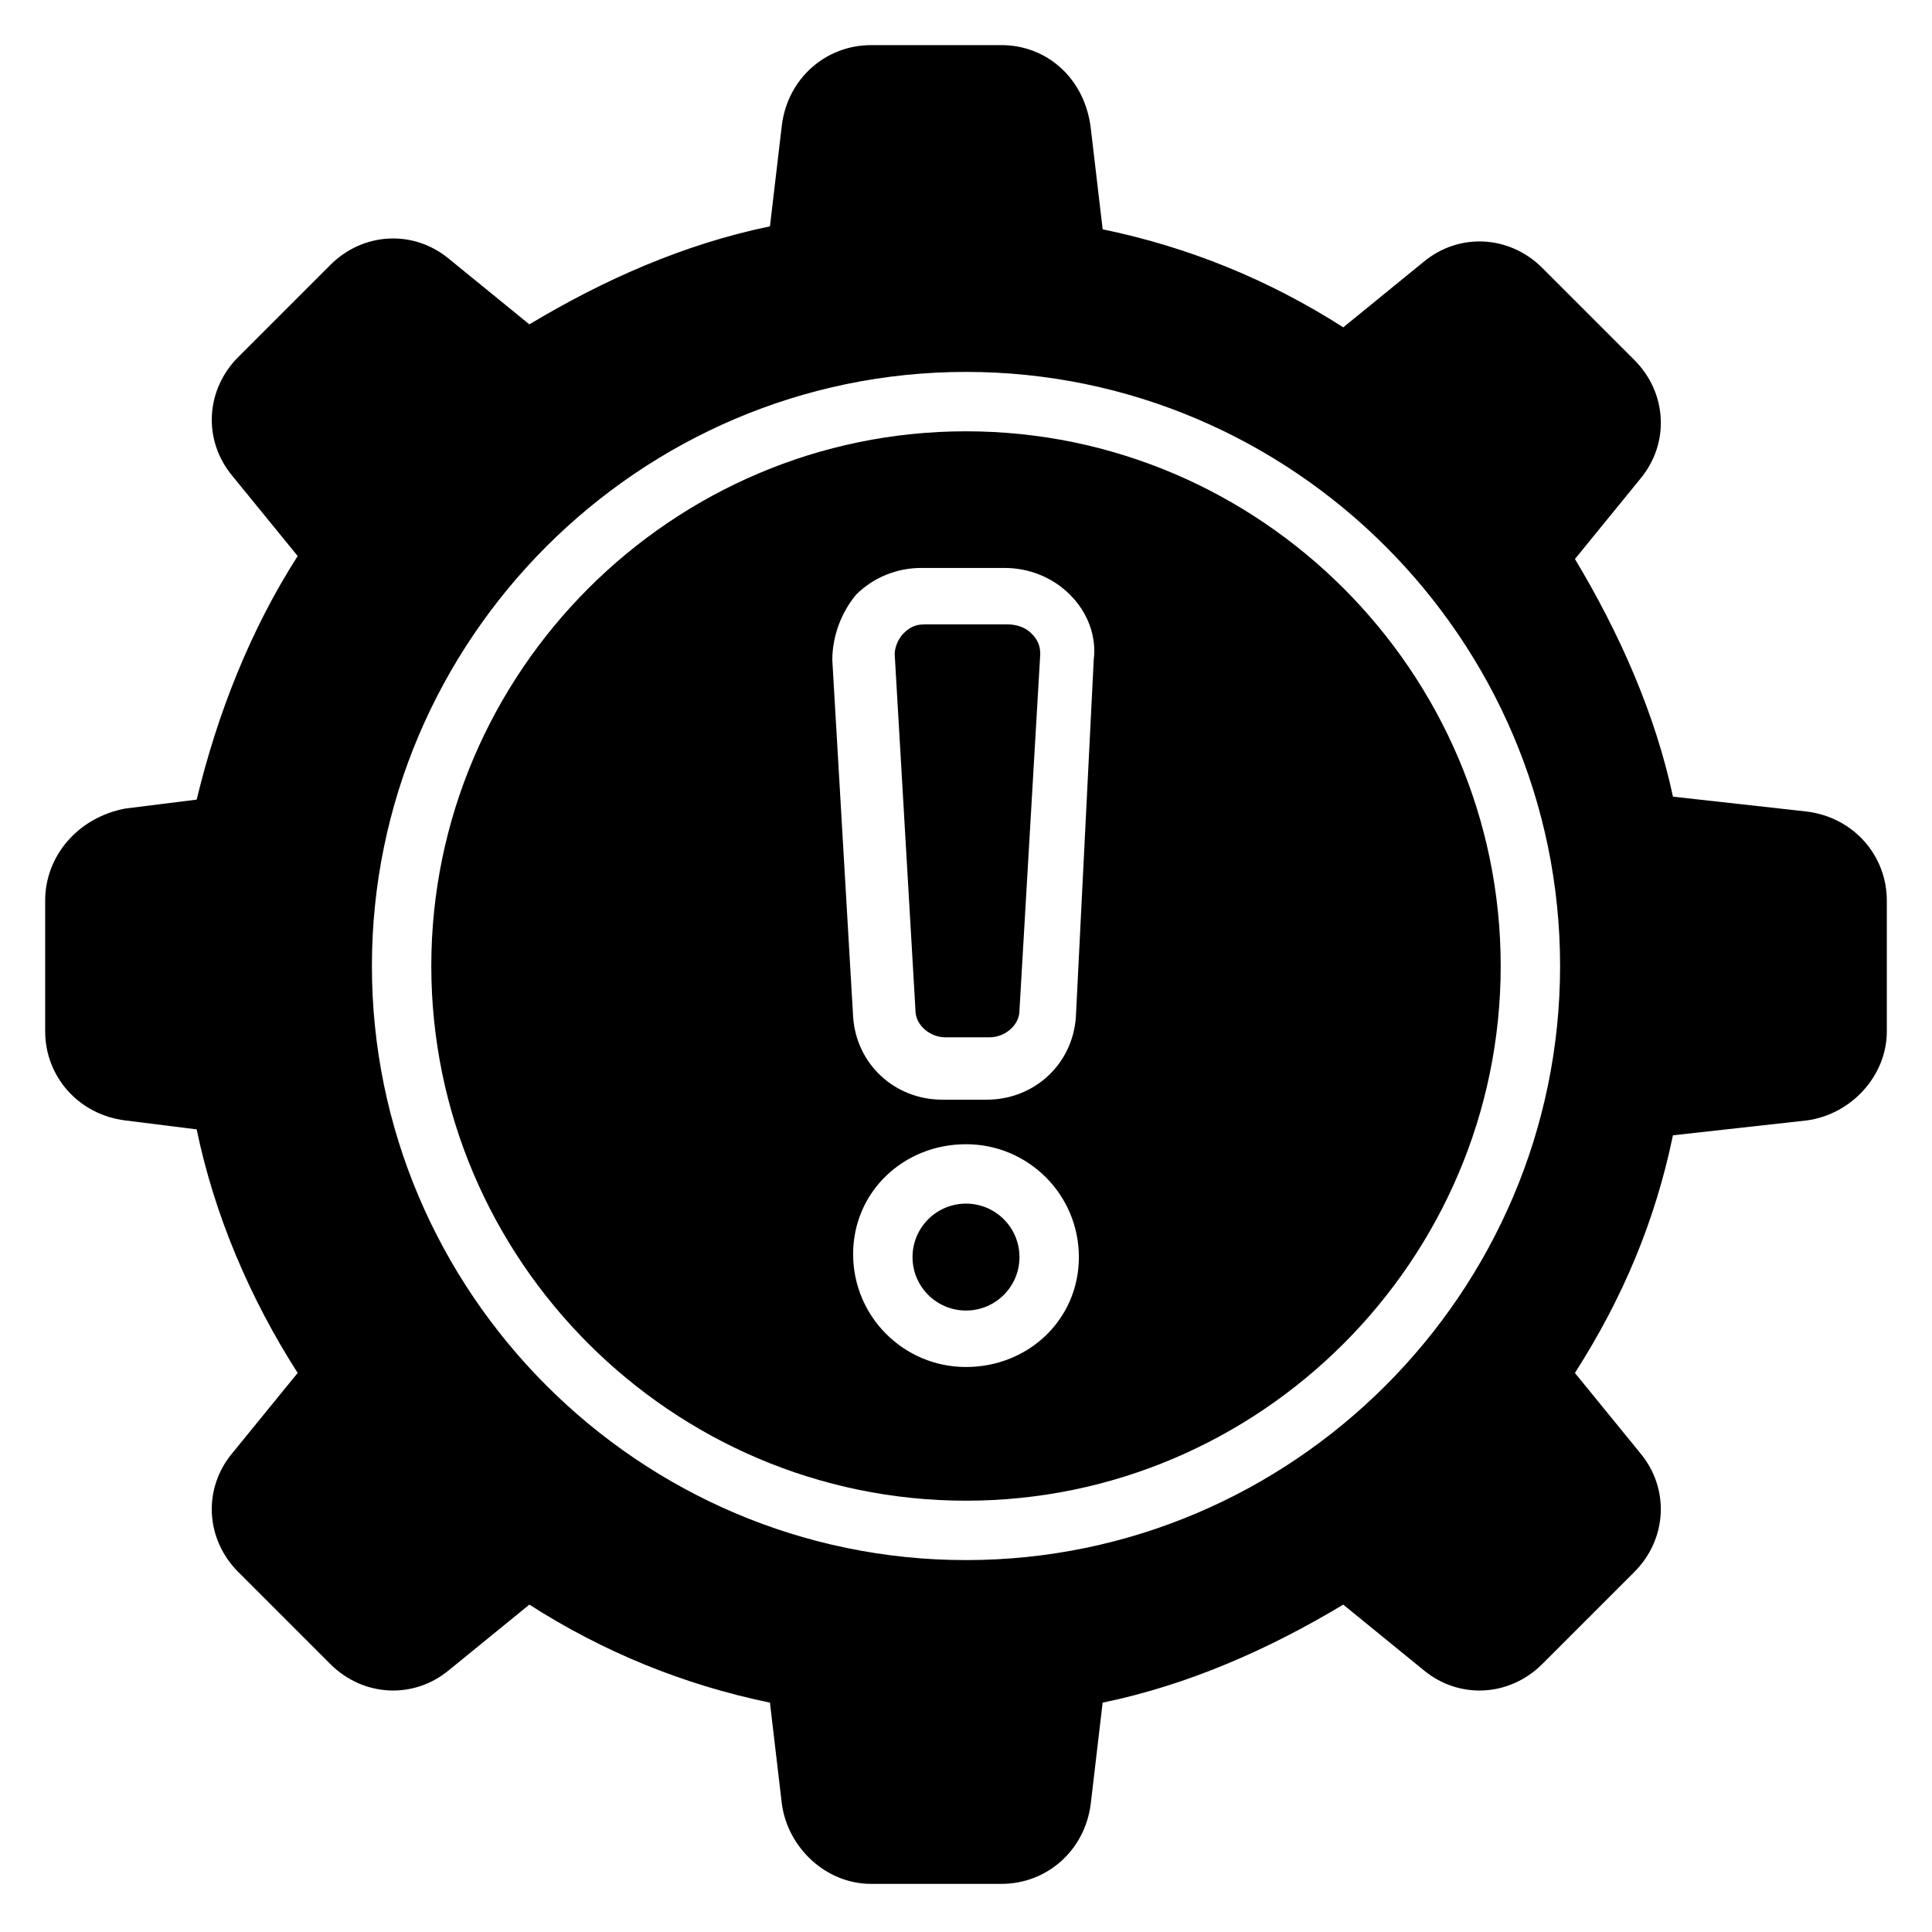 <?xml version="1.0" encoding="UTF-8"?>
<!-- Uploaded to: ICON Repo, www.iconrepo.com, Generator: ICON Repo Mixer Tools -->
<svg fill="#000000" width="800px" height="800px" version="1.1" viewBox="144 144 512 512" xmlns="http://www.w3.org/2000/svg">
 <g>
  <path d="m414.17 477.14c0 7.824-6.344 14.168-14.168 14.168-7.828 0-14.172-6.344-14.172-14.168s6.344-14.168 14.172-14.168c7.824 0 14.168 6.344 14.168 14.168"/>
  <path d="m411.02 309.47h-22.043c-2.363 0-3.938 0.789-5.512 2.363-1.574 1.574-2.363 3.938-2.363 5.512l5.512 94.465c0 3.938 3.938 7.086 7.871 7.086h11.809c3.938 0 7.871-3.148 7.871-7.086l5.512-94.465c0-2.363-0.789-3.938-2.363-5.512-1.57-1.574-3.93-2.363-6.293-2.363z"/>
  <path d="m622.78 359.06-35.426-3.938c-4.723-22.043-14.168-43.297-25.977-62.977l17.32-21.254c7.871-9.445 7.086-22.828-1.574-31.488l-24.402-24.402c-8.66-8.66-22.043-9.445-31.488-1.574l-21.254 17.32c-19.68-12.594-40.934-21.254-63.762-25.977l-3.148-26.766c-1.578-13.383-11.812-22.043-23.621-22.043h-34.637c-11.809 0-22.043 8.66-23.617 21.254l-3.148 26.766c-22.828 4.723-44.082 14.168-63.762 25.977l-21.254-17.32c-9.445-7.871-22.828-7.086-31.488 1.574l-24.402 24.402c-8.66 8.66-9.445 22.043-1.574 31.488l17.32 21.254c-12.594 19.68-21.254 41.723-26.766 64.551l-18.895 2.363c-12.598 2.363-21.258 12.598-21.258 24.406v34.637c0 11.809 8.66 22.043 21.254 23.617l18.895 2.363c4.723 22.828 14.168 44.871 26.766 64.551l-17.32 21.254c-7.871 9.445-7.086 22.828 1.574 31.488l24.402 24.402c8.66 8.66 22.043 9.445 31.488 1.574l21.254-17.32c19.68 12.594 40.934 21.254 63.762 25.977l3.148 26.766c1.574 11.809 11.809 21.254 23.617 21.254h34.637c11.809 0 22.043-8.66 23.617-21.254l3.148-26.766c22.828-4.723 44.082-14.168 63.762-25.977l21.254 17.32c9.445 7.871 22.828 7.086 31.488-1.574l24.402-24.402c8.66-8.66 9.445-22.043 1.574-31.488l-17.32-21.254c12.594-19.68 21.254-40.148 25.977-62.977l35.426-3.938c11.809-1.574 21.254-11.809 21.254-23.617v-34.637c0.008-11.809-8.652-22.043-21.246-23.617zm-222.78 198.38c-86.594 0-157.44-70.848-157.44-157.44s70.848-157.44 157.44-157.44 157.44 70.848 157.44 157.44c-0.004 86.594-70.852 157.44-157.44 157.44z"/>
  <path d="m400 258.3c-77.934 0-141.7 63.762-141.7 141.7s63.762 141.7 141.7 141.7 141.7-63.762 141.7-141.7c0-77.93-63.766-141.7-141.7-141.7zm0 247.97c-16.531 0-29.914-13.383-29.914-29.914s13.383-29.125 29.914-29.125 29.914 13.383 29.914 29.914-13.383 29.125-29.914 29.125zm29.125-92.887c-0.789 12.594-11.02 22.043-23.617 22.043h-11.809c-12.594 0-22.828-9.445-23.617-22.043l-5.512-94.465c0-6.297 2.363-12.594 6.297-17.32 4.723-4.723 11.02-7.086 17.32-7.086h22.043c6.297 0 12.594 2.363 17.32 7.086 4.723 4.723 7.086 11.02 6.297 17.32z"/>
 </g>
</svg>